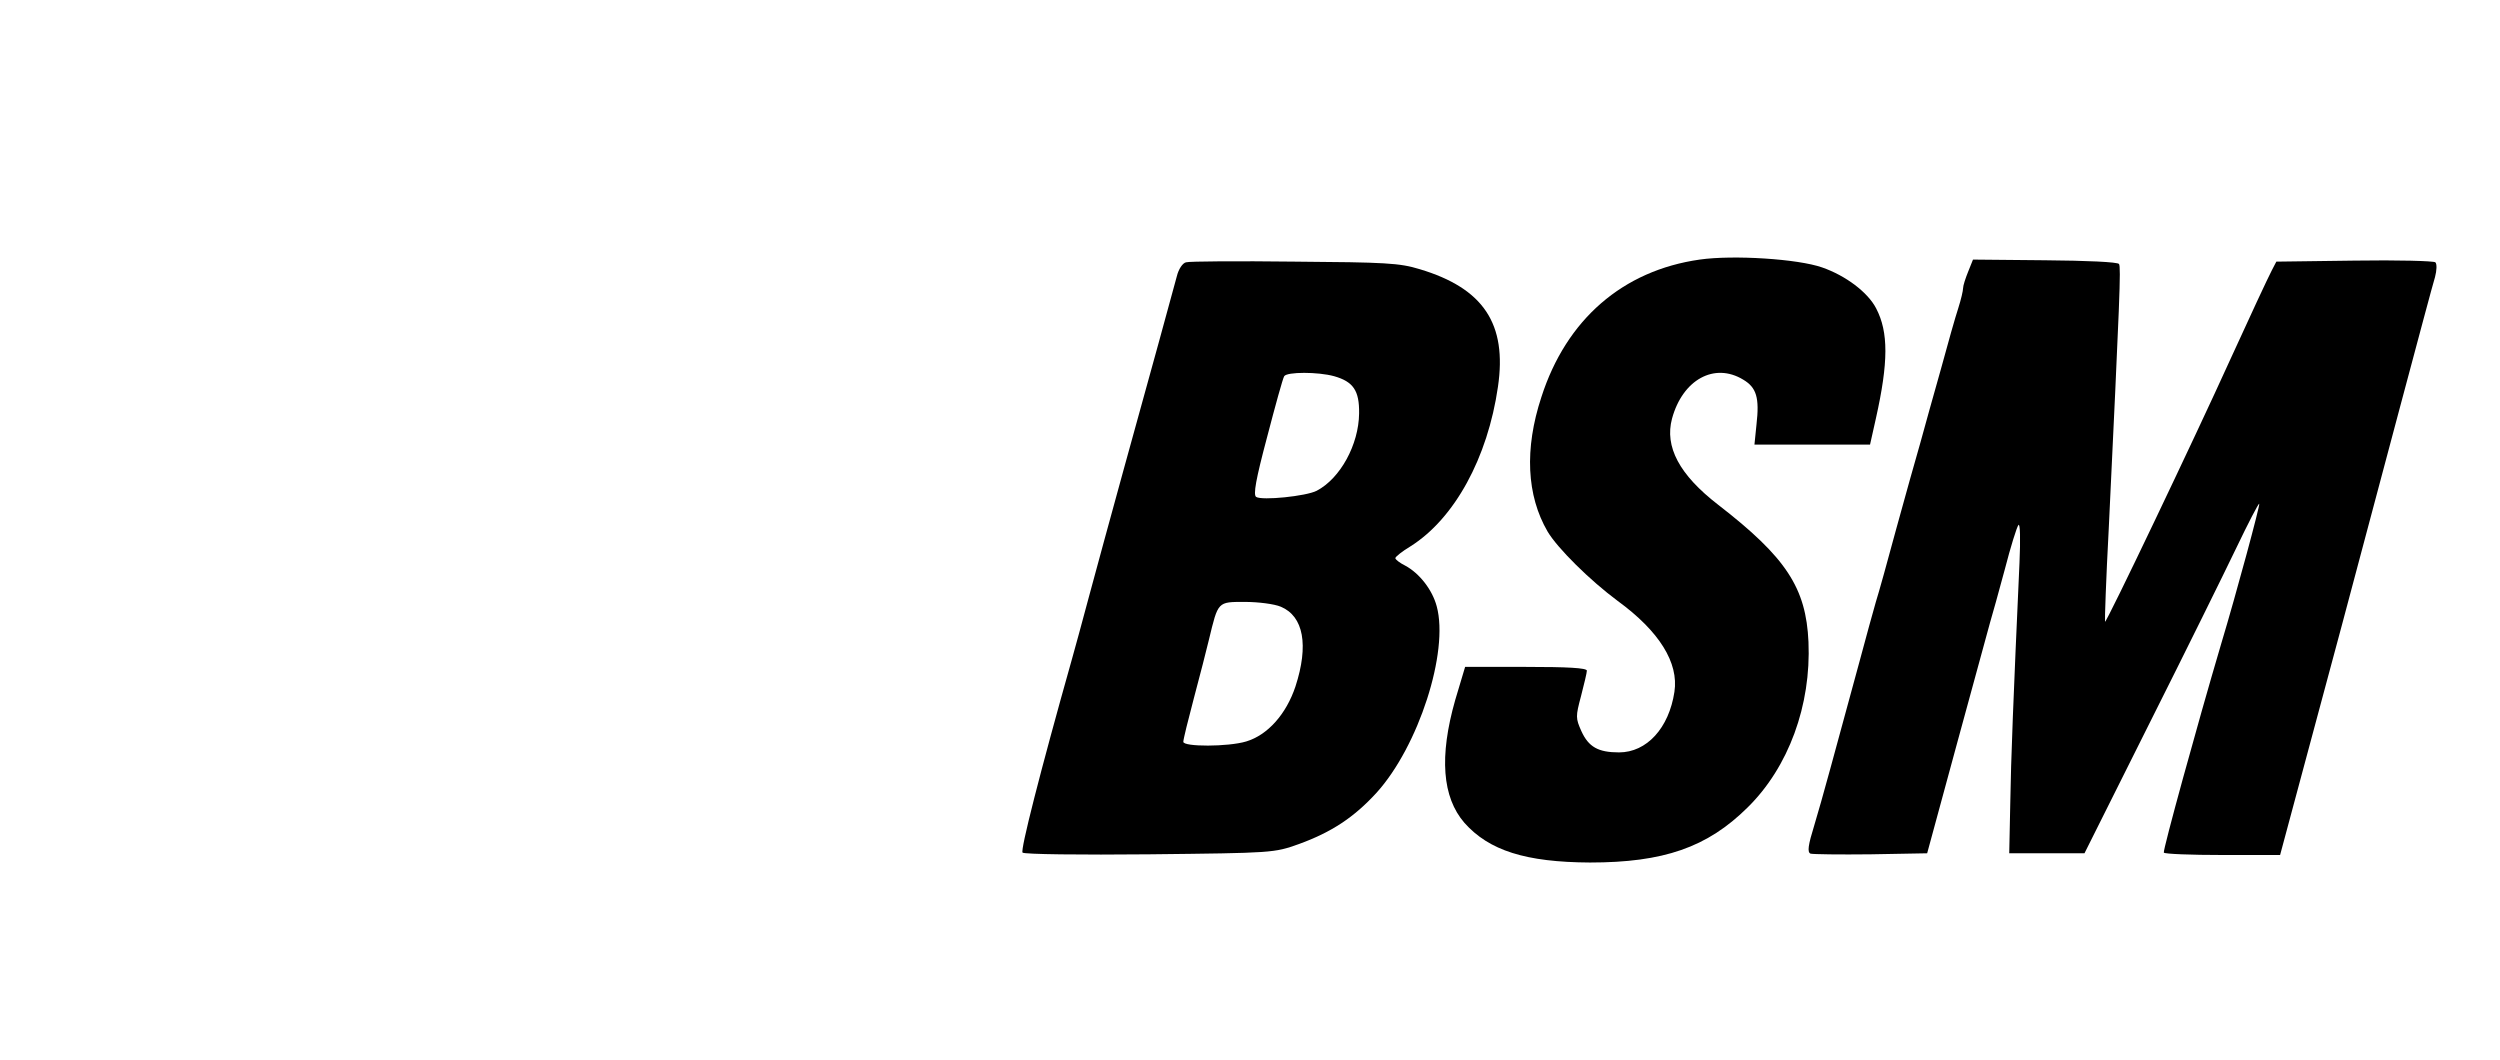 <?xml version="1.0" encoding="UTF-8" standalone="no"?> <svg xmlns="http://www.w3.org/2000/svg" version="1.0" width="731pt" height="310pt" viewBox="0 0 731 310" preserveAspectRatio="xMidYMid meet"><g transform="translate(0,310) scale(0.1,-0.1)" fill="#000000" stroke="none"><path d="M4970 2341 c-225 -32 -390 -175 -463 -402 -50 -152 -43 -288 18 -393 29 -49 124 -143 205 -203 122 -89 179 -181 166 -266 -16 -106 -81 -177 -162 -177 -61 0 -89 16 -110 62 -17 38 -17 43 -1 103 9 35 17 68 17 74 0 8 -57 11 -178 11 l-178 0 -29 -97 c-47 -165 -38 -284 27 -359 72 -81 179 -115 367 -116 215 0 343 44 461 161 120 118 186 299 178 484 -7 158 -65 247 -264 401 -114 88 -157 170 -135 252 31 114 124 165 208 114 39 -23 48 -53 39 -131 l-6 -59 169 0 169 0 17 76 c37 165 37 253 1 322 -24 47 -89 96 -158 120 -71 25 -260 37 -358 23z"></path><path d="M3468 2333 c-10 -2 -22 -20 -27 -41 -13 -49 -74 -271 -156 -567 -36 -132 -82 -298 -101 -370 -19 -71 -41 -152 -49 -180 -95 -337 -152 -562 -145 -568 4 -5 171 -7 371 -5 362 4 364 4 437 30 96 35 161 78 227 150 123 136 212 412 176 545 -13 49 -51 97 -92 119 -16 8 -29 18 -29 22 0 4 20 20 45 35 128 81 225 258 255 466 27 184 -42 288 -229 344 -59 18 -99 20 -366 22 -165 2 -308 1 -317 -2z m433 -333 c56 -16 74 -42 73 -109 -1 -91 -55 -190 -124 -226 -31 -16 -160 -29 -177 -18 -9 6 -1 51 32 175 24 92 46 172 50 178 8 13 99 13 146 0z m-156 -674 c67 -28 82 -113 43 -233 -27 -81 -81 -142 -144 -161 -53 -16 -184 -16 -184 -1 0 7 14 64 31 128 17 64 37 141 44 171 27 112 25 110 105 110 39 0 86 -6 105 -14z"></path><path d="M5755 2306 c-8 -20 -15 -41 -15 -49 0 -7 -6 -33 -14 -58 -8 -24 -31 -105 -51 -179 -21 -74 -48 -171 -60 -215 -13 -44 -44 -156 -70 -250 -25 -93 -52 -190 -60 -215 -7 -25 -29 -103 -48 -175 -73 -268 -109 -402 -132 -478 -18 -58 -21 -79 -11 -83 6 -2 86 -3 176 -2 l165 3 87 320 c48 176 92 336 97 355 6 19 25 89 43 155 17 66 35 124 40 130 5 6 6 -42 3 -110 -18 -397 -25 -576 -27 -705 l-3 -145 110 0 110 0 190 380 c105 209 219 440 254 513 35 73 65 131 67 129 3 -3 -66 -259 -112 -412 -70 -237 -170 -601 -167 -608 2 -4 80 -7 172 -7 l168 0 72 268 c74 274 122 453 280 1047 50 187 95 356 101 375 5 19 6 38 1 43 -4 4 -111 7 -237 5 l-228 -3 -13 -25 c-12 -23 -66 -139 -123 -264 -101 -223 -361 -768 -365 -764 -1 2 3 125 11 273 32 671 36 764 30 773 -3 6 -95 10 -216 11 l-211 2 -14 -35z"></path></g></svg> 